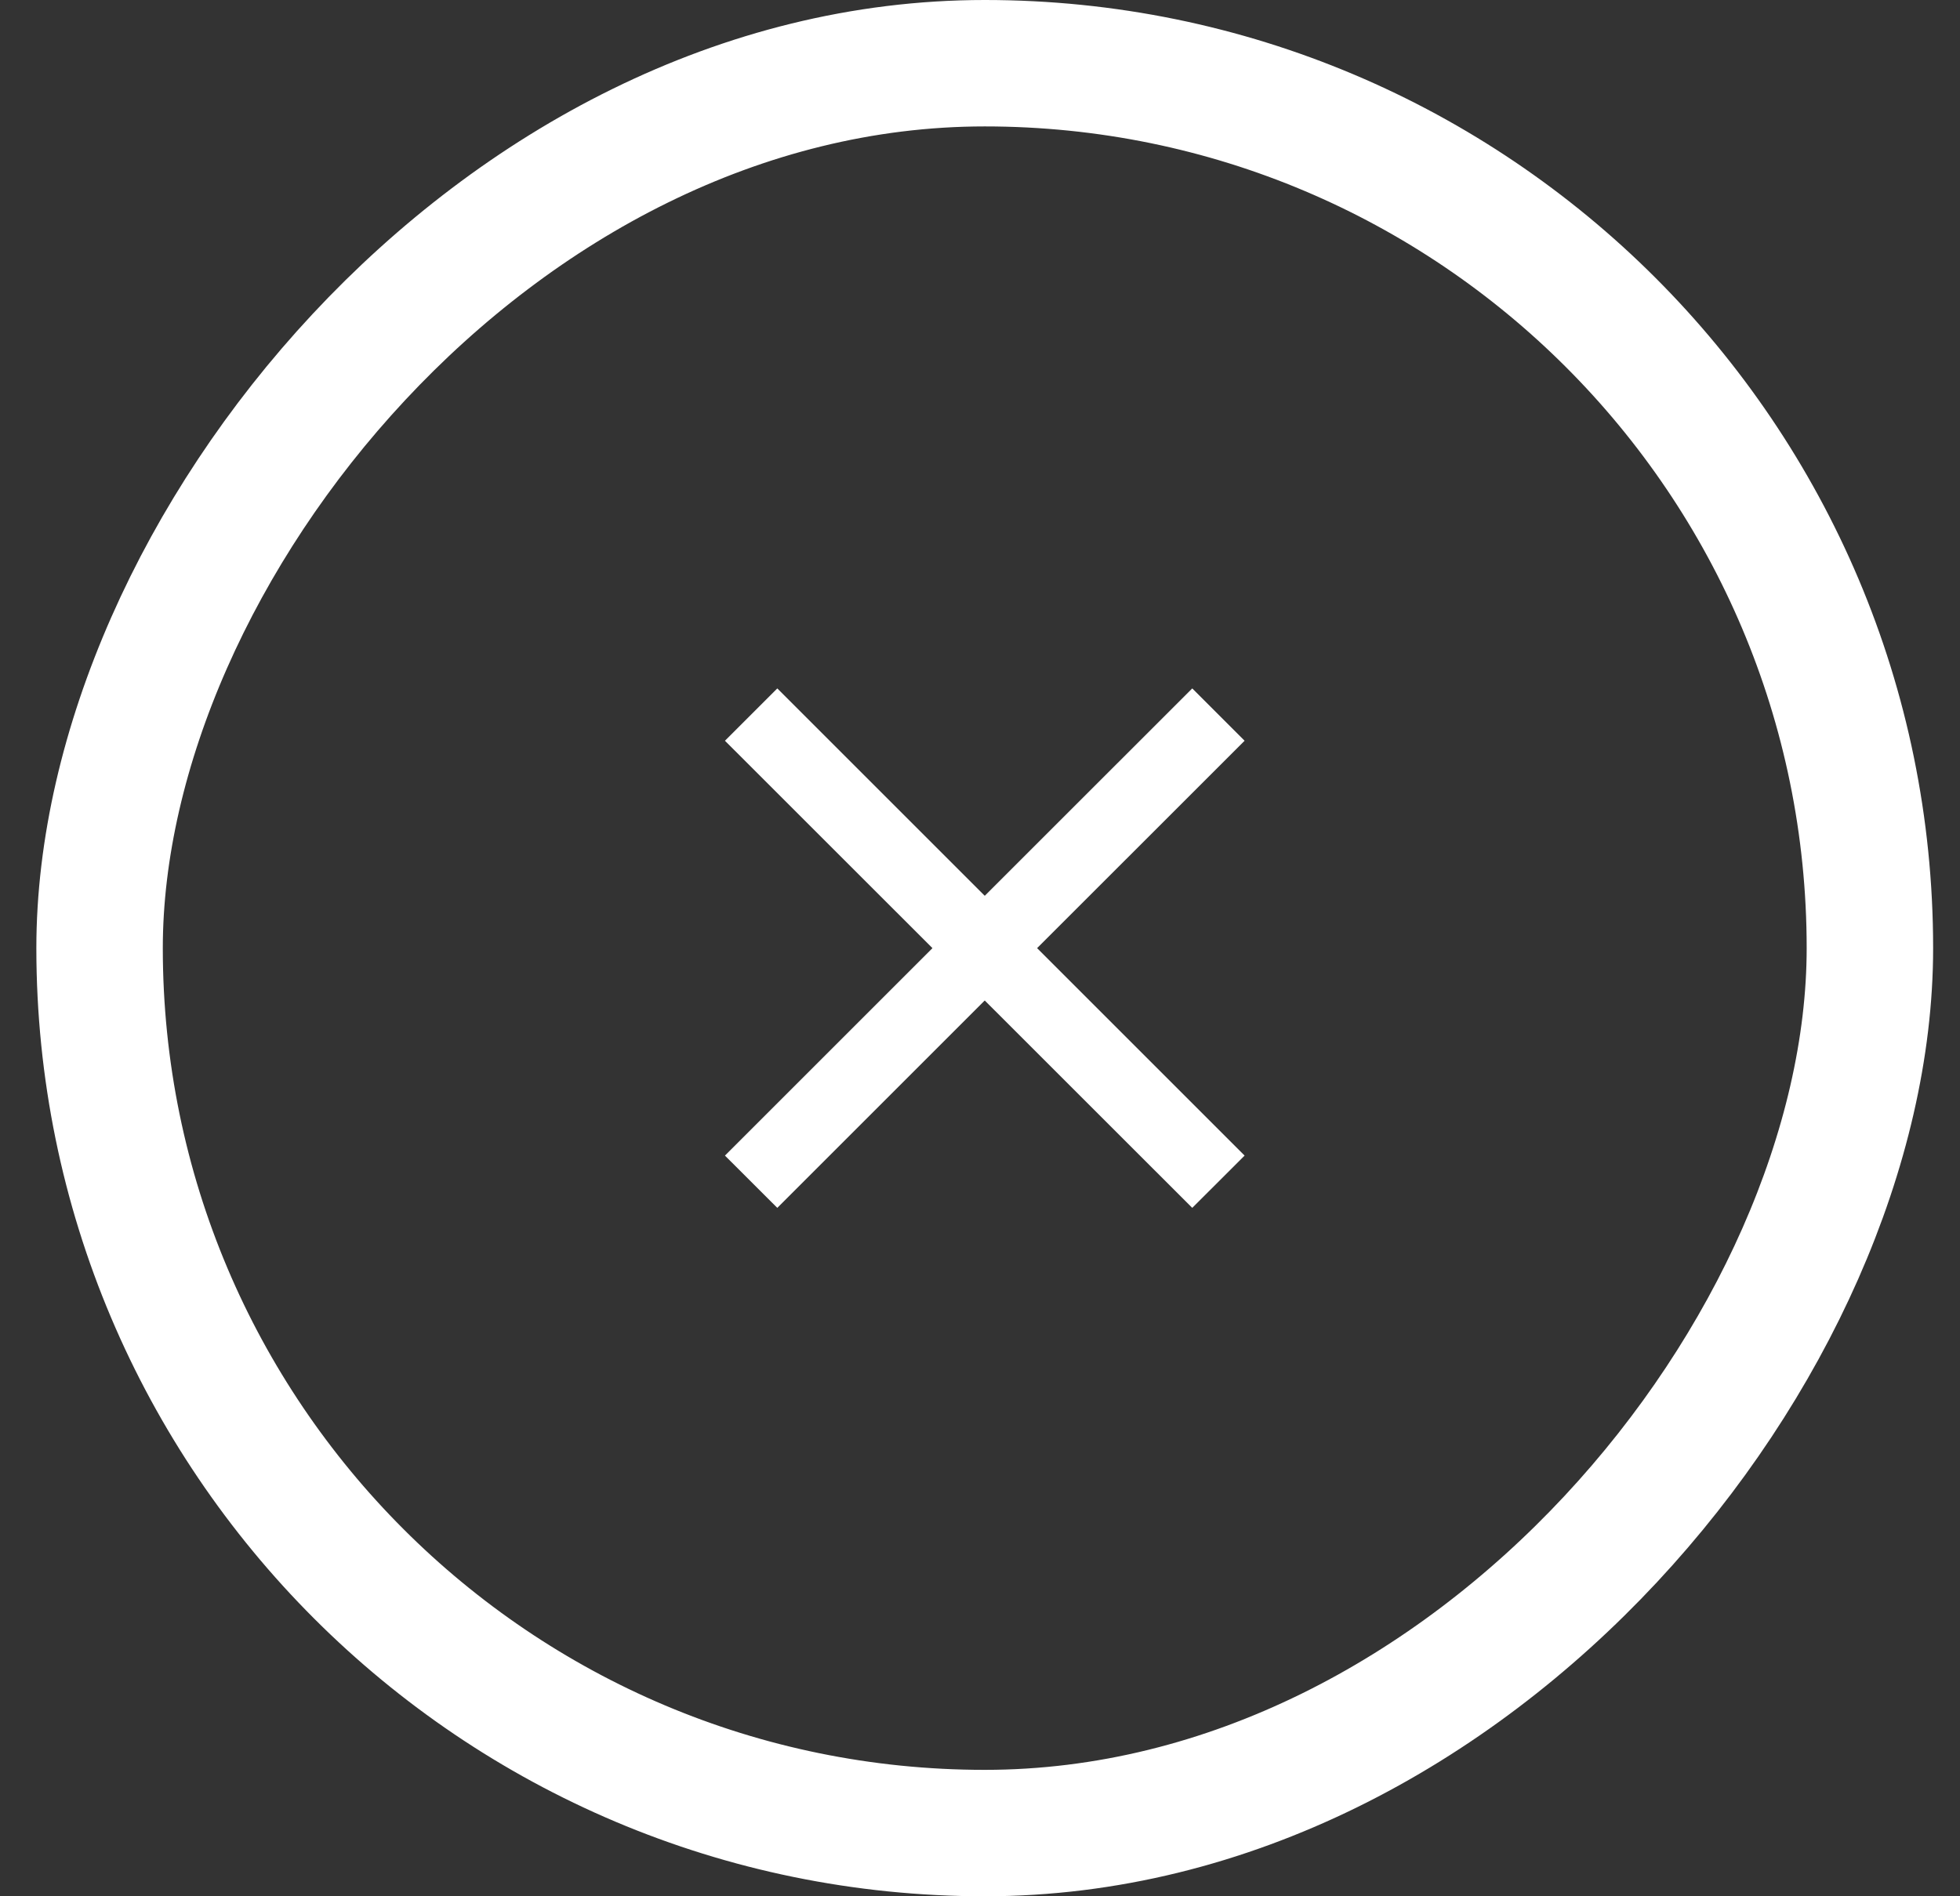 <svg width="31" height="30" viewBox="0 0 31 30" fill="none" xmlns="http://www.w3.org/2000/svg">
<rect x="0" y="0" width="31" height="30" fill="#333333" stroke="none"/>
<path d="M11.466 11.719L12.294 10.891L15.575 14.172L18.857 10.891L19.685 11.719L16.403 15L19.685 18.282L18.857 19.109L15.575 15.828L12.294 19.109L11.466 18.282L14.748 15L11.466 11.719Z" fill="white"/>
<rect x="-1" y="1" width="28" height="28" rx="14" transform="matrix(-1 0 0 1 28.575 0)" stroke="white" stroke-width="2"/>
</svg>
